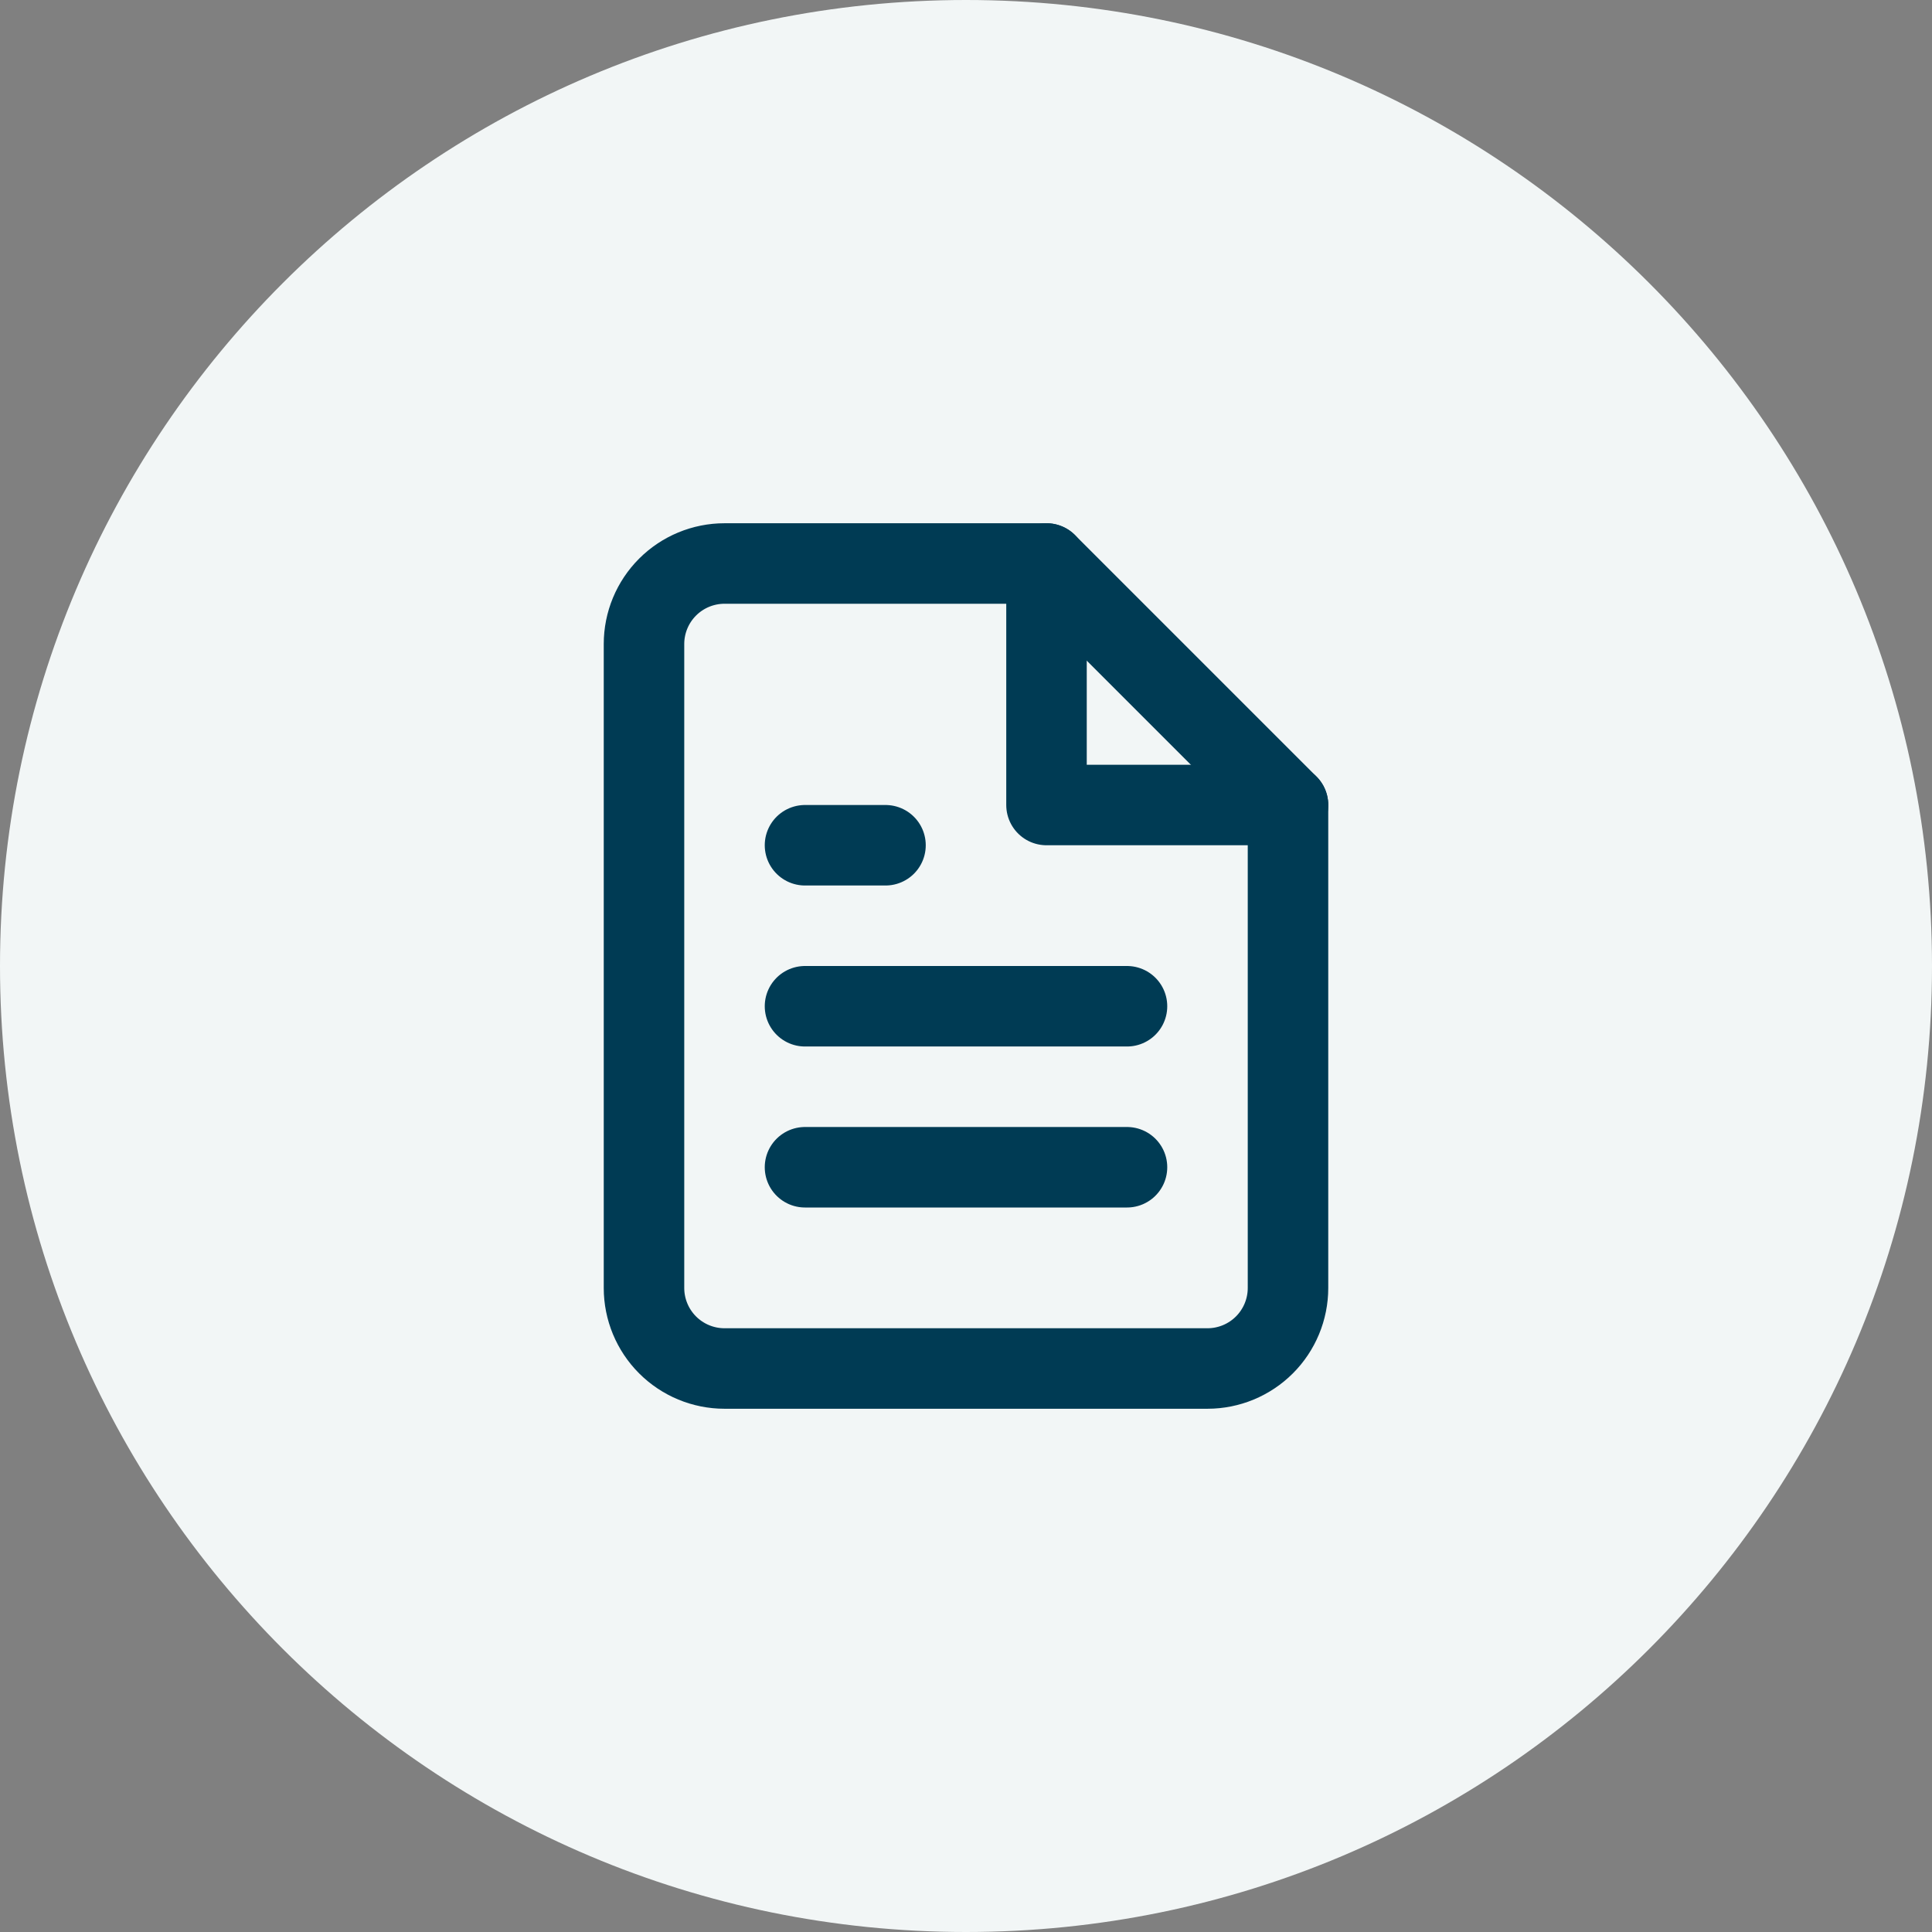 <svg width="48" height="48" viewBox="0 0 48 48" fill="none" xmlns="http://www.w3.org/2000/svg">
<rect x="0" y="0" width="48" height="48" fill="#808080" stroke="none"/>
<path d="M0 24C0 10.745 10.745 0 24 0V0C37.255 0 48 10.745 48 24V24C48 37.255 37.255 48 24 48V48C10.745 48 0 37.255 0 24V24Z" fill="#F2F6F6"/>
<path d="M26 14H18C17.47 14 16.961 14.211 16.586 14.586C16.211 14.961 16 15.47 16 16V32C16 32.53 16.211 33.039 16.586 33.414C16.961 33.789 17.47 34 18 34H30C30.53 34 31.039 33.789 31.414 33.414C31.789 33.039 32 32.53 32 32V20L26 14Z" stroke="#003B54" stroke-width="2" stroke-linecap="round" stroke-linejoin="round"/>
<path d="M26 14V20H32" stroke="#003B54" stroke-width="2" stroke-linecap="round" stroke-linejoin="round"/>
<path d="M28 25H20" stroke="#003B54" stroke-width="2" stroke-linecap="round" stroke-linejoin="round"/>
<path d="M28 29H20" stroke="#003B54" stroke-width="2" stroke-linecap="round" stroke-linejoin="round"/>
<path d="M22 21H21H20" stroke="#003B54" stroke-width="2" stroke-linecap="round" stroke-linejoin="round"/>
</svg>
